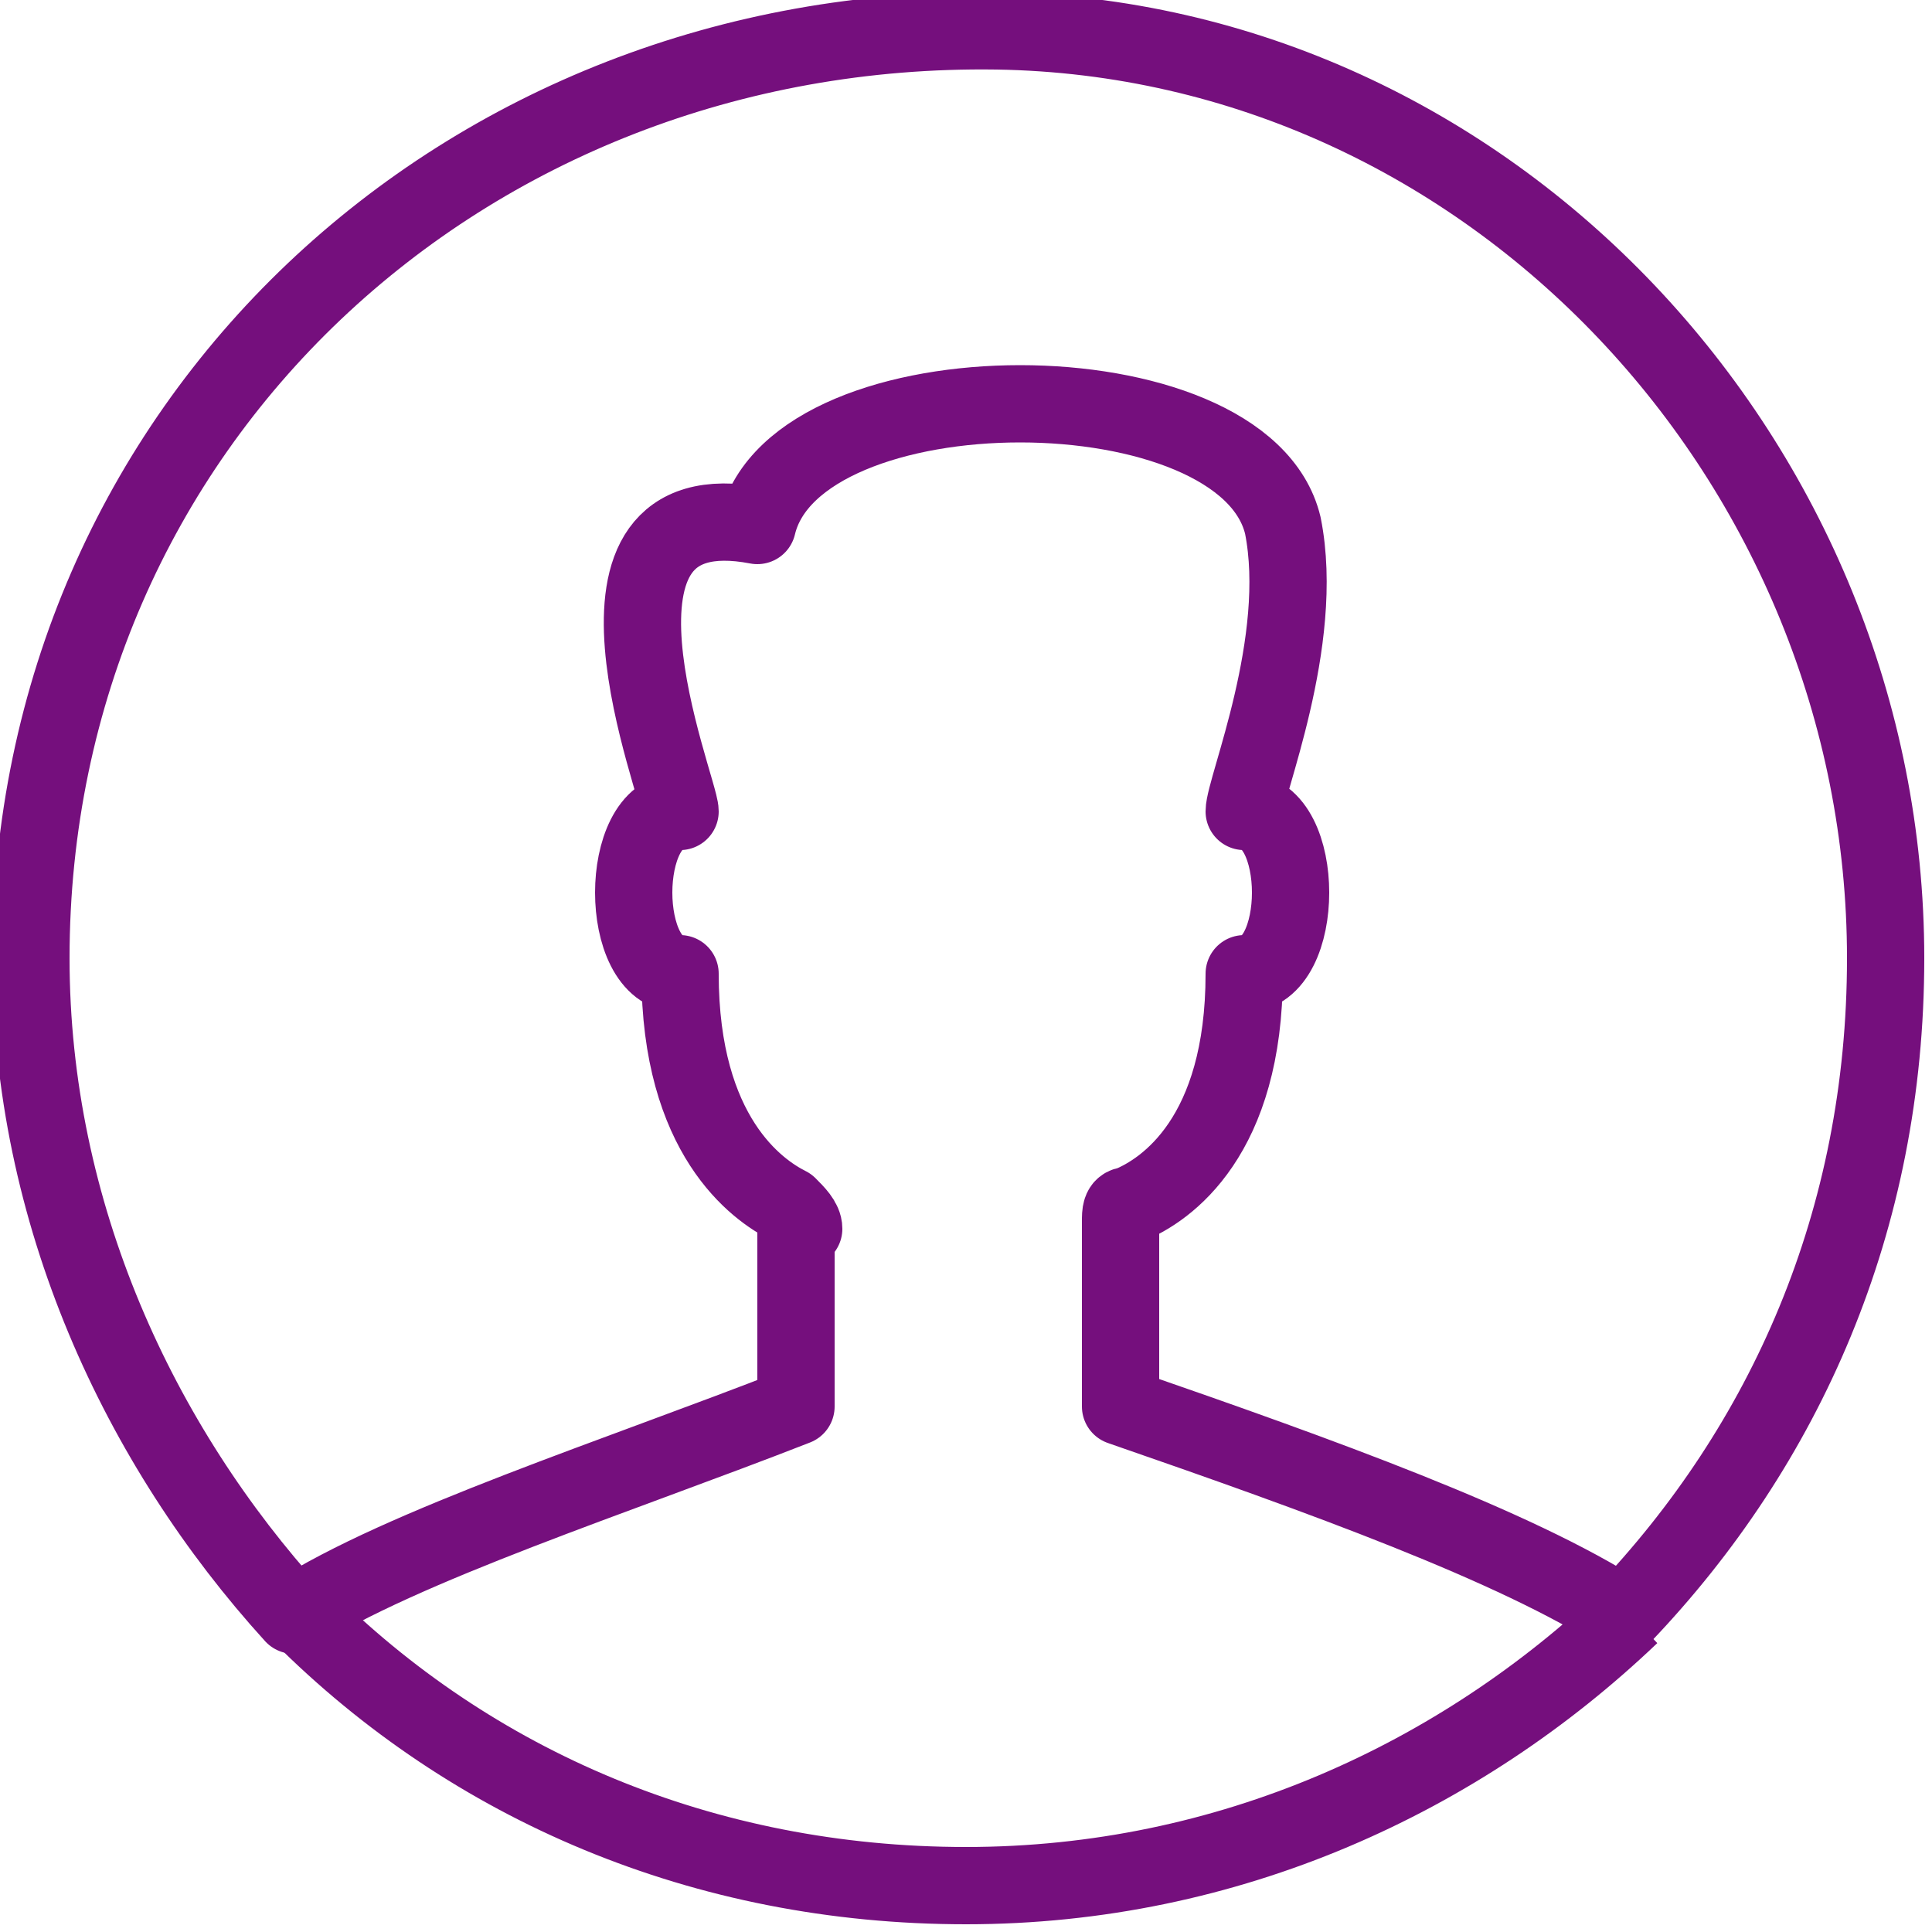 <?xml version="1.0" encoding="utf-8"?>
<!-- Generator: Adobe Illustrator 19.1.0, SVG Export Plug-In . SVG Version: 6.00 Build 0)  -->
<svg version="1.1" id="Layer_1" xmlns="http://www.w3.org/2000/svg" xmlns:xlink="http://www.w3.org/1999/xlink" x="0px" y="0px"
	 viewBox="-408 285.3 25 25" style="enable-background:new -408 285.3 25 25;" xml:space="preserve">
<style type="text/css">
	.st0{fill:none;stroke:#750F7D;stroke-linejoin:round;stroke-miterlimit:10;}
</style>
<g>
	<path class="st0" d="M-397.6,301.2c0-0.1-0.1-0.2-0.2-0.3c-0.4-0.2-1.4-0.9-1.4-3c-0.8,0-0.8-2.1,0-2.1c0-0.3-1.6-4.2,1-3.7
		c0.5-2.1,6.3-2.1,6.8,0c0.3,1.5-0.5,3.4-0.5,3.7c0.8,0,0.8,2.1,0,2.1c0,2.1-1,2.8-1.5,3c-0.1,0-0.1,0.1-0.1,0.2v2.4
		c2.6,0.9,5.1,1.8,6.5,2.7c2.1-2.2,3.4-5.1,3.4-8.5c0-6.4-5.1-11.9-11.5-12c-6.9-0.1-12.5,5.1-12.5,12c0,3.3,1.4,6.3,3.4,8.5
		c1.4-0.9,4.2-1.8,6.5-2.7V301.2z"/>
	<path class="st0" d="M-404.1,306.2c2.2,2.2,5.2,3.5,8.6,3.5s6.4-1.4,8.6-3.5"/>
</g>
</svg>
